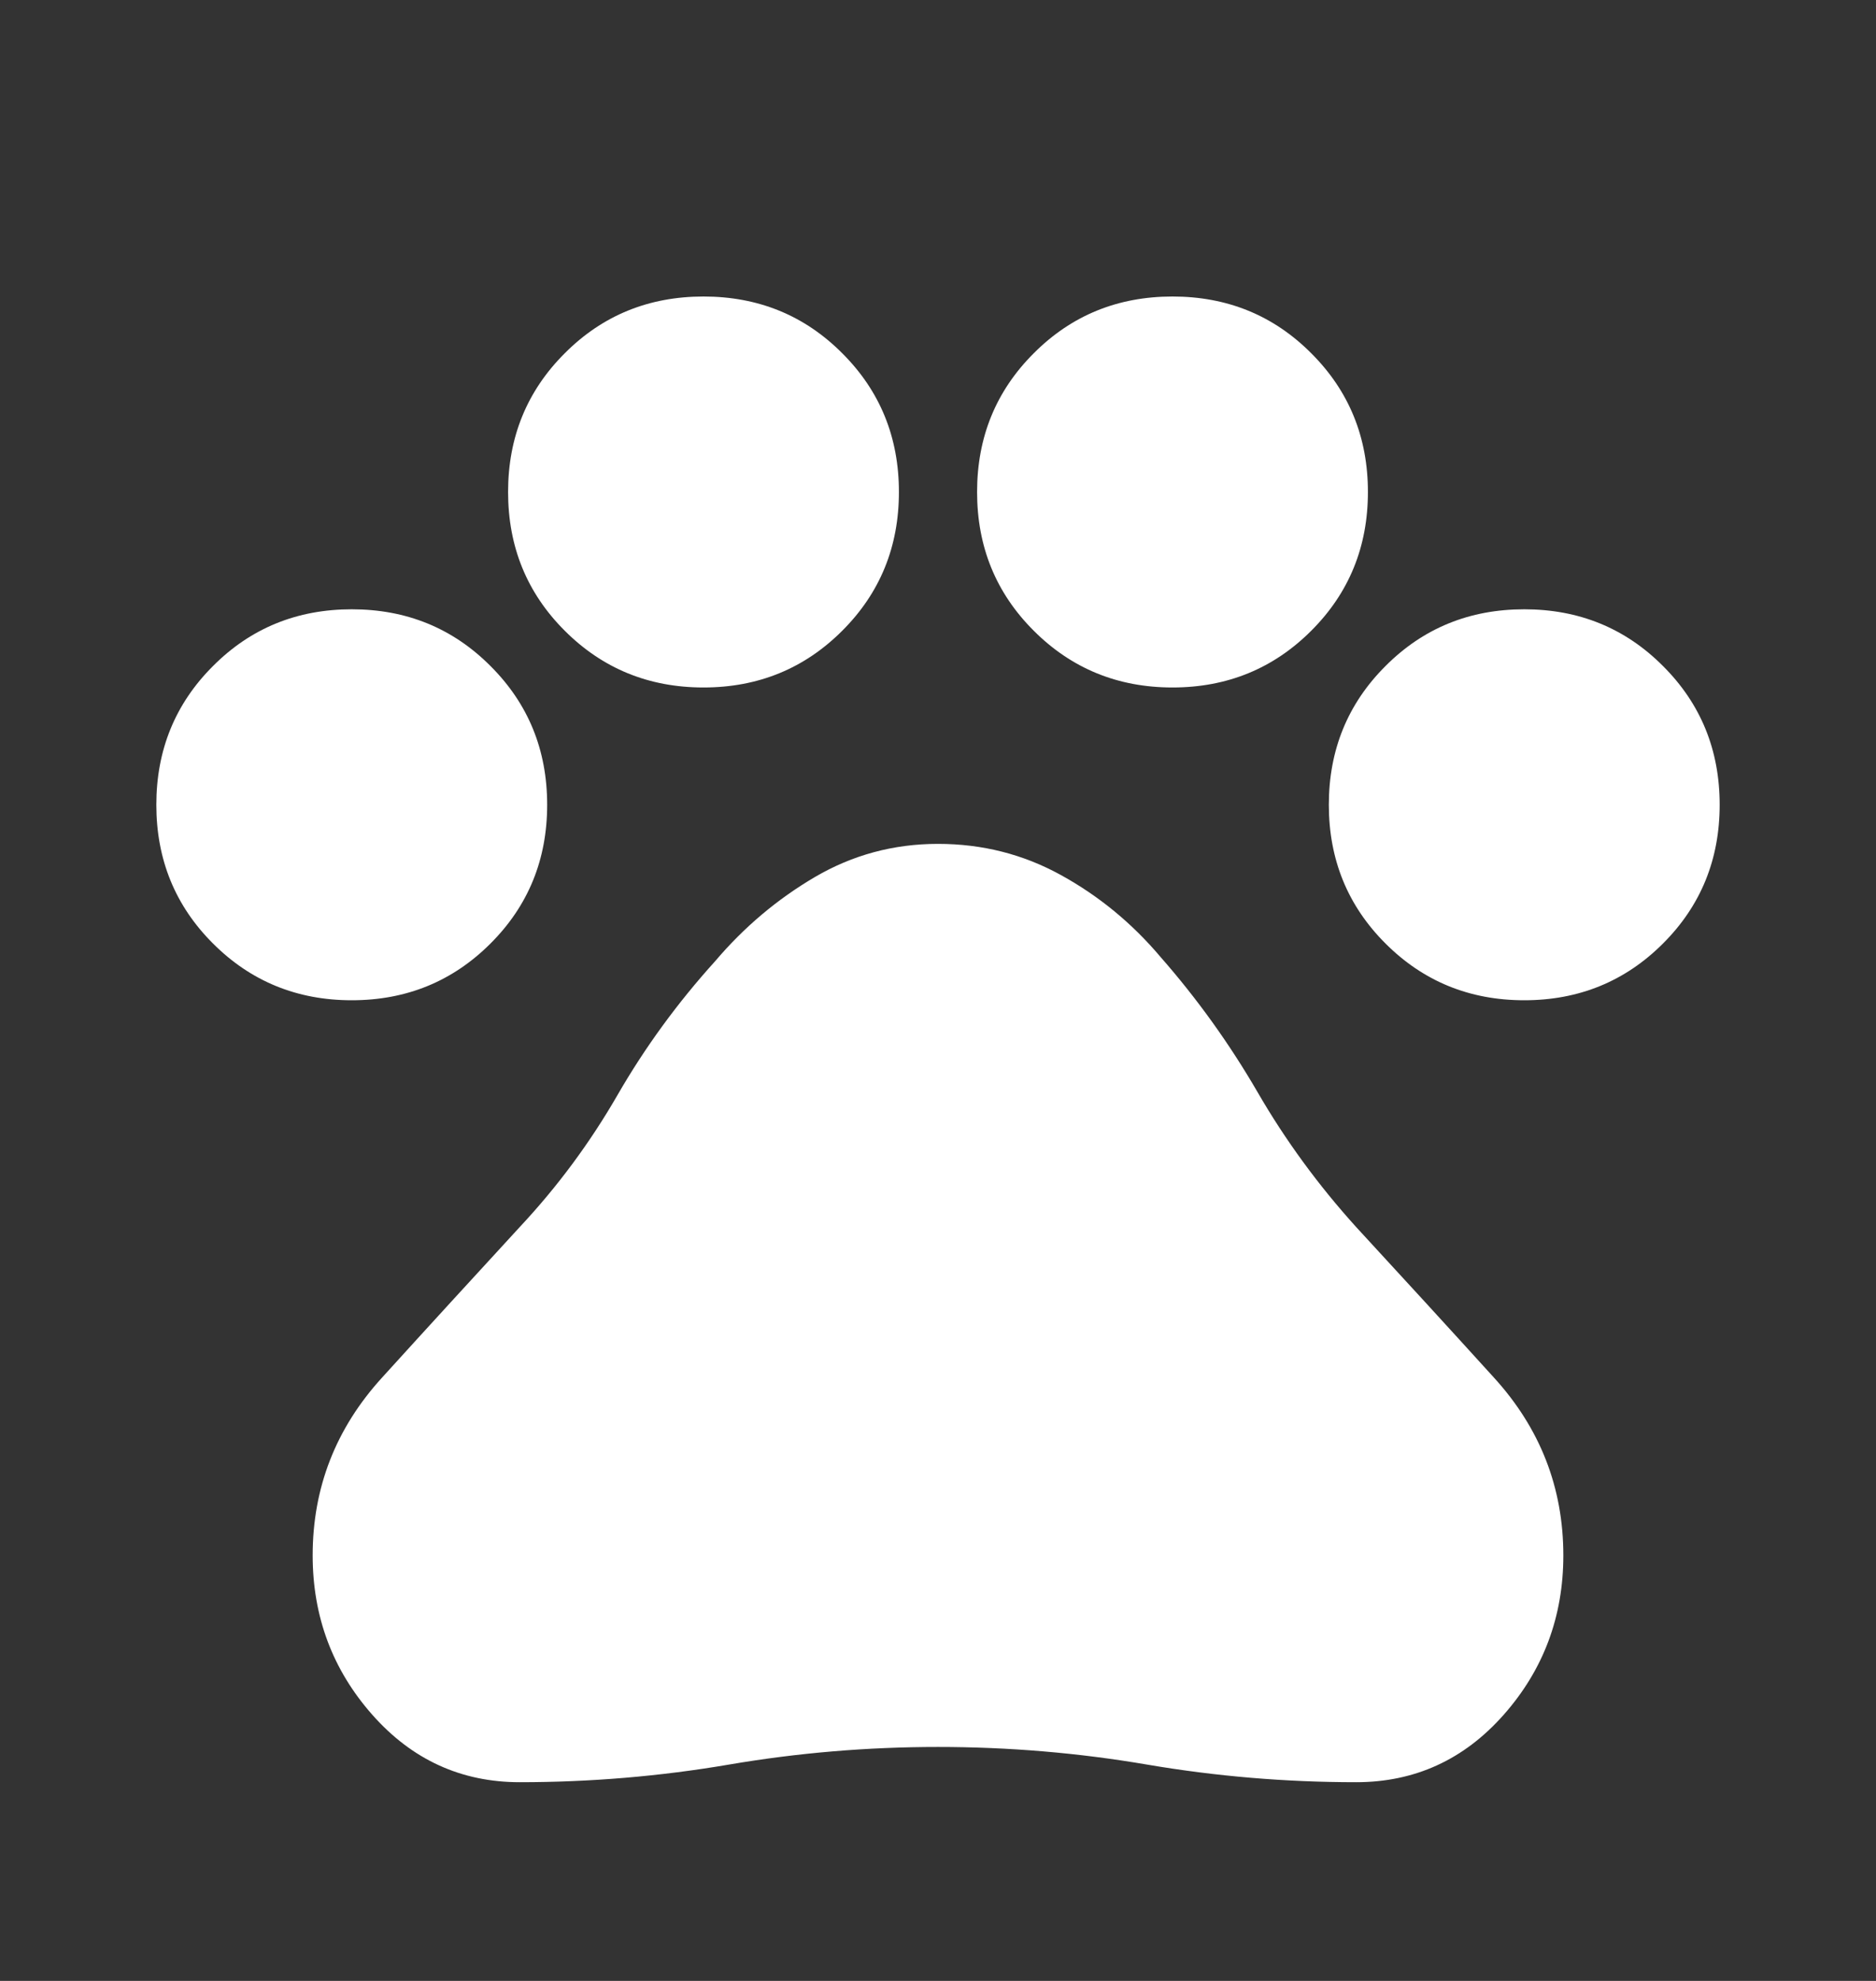 <svg width="18" height="19" viewBox="0 0 18 19" fill="none" xmlns="http://www.w3.org/2000/svg">
<rect x="0" y="0" width="18" height="19" fill="#333333" stroke="none"/>
<mask id="mask0_3_1886" style="mask-type:alpha" maskUnits="userSpaceOnUse" x="0" y="0" width="18" height="19">
<rect y="0.5" width="18" height="18" fill="#D9D9D9"/>
</mask>
<g mask="url(#mask0_3_1886)">
<path d="M3.375 9.594C2.85 9.594 2.406 9.412 2.044 9.05C1.681 8.688 1.5 8.244 1.5 7.719C1.5 7.194 1.681 6.75 2.044 6.388C2.406 6.025 2.85 5.844 3.375 5.844C3.9 5.844 4.344 6.025 4.706 6.388C5.069 6.75 5.25 7.194 5.25 7.719C5.25 8.244 5.069 8.688 4.706 9.05C4.344 9.412 3.9 9.594 3.375 9.594ZM6.75 6.594C6.225 6.594 5.781 6.412 5.419 6.05C5.056 5.688 4.875 5.244 4.875 4.719C4.875 4.194 5.056 3.75 5.419 3.388C5.781 3.025 6.225 2.844 6.75 2.844C7.275 2.844 7.719 3.025 8.081 3.388C8.444 3.75 8.625 4.194 8.625 4.719C8.625 5.244 8.444 5.688 8.081 6.05C7.719 6.412 7.275 6.594 6.75 6.594ZM11.25 6.594C10.725 6.594 10.281 6.412 9.919 6.05C9.556 5.688 9.375 5.244 9.375 4.719C9.375 4.194 9.556 3.75 9.919 3.388C10.281 3.025 10.725 2.844 11.25 2.844C11.775 2.844 12.219 3.025 12.581 3.388C12.944 3.75 13.125 4.194 13.125 4.719C13.125 5.244 12.944 5.688 12.581 6.05C12.219 6.412 11.775 6.594 11.25 6.594ZM14.625 9.594C14.1 9.594 13.656 9.412 13.294 9.05C12.931 8.688 12.75 8.244 12.75 7.719C12.75 7.194 12.931 6.75 13.294 6.388C13.656 6.025 14.1 5.844 14.625 5.844C15.15 5.844 15.594 6.025 15.956 6.388C16.319 6.75 16.5 7.194 16.5 7.719C16.5 8.244 16.319 8.688 15.956 9.05C15.594 9.412 15.15 9.594 14.625 9.594ZM4.987 17.094C4.425 17.094 3.953 16.878 3.572 16.447C3.191 16.016 3 15.506 3 14.919C3 14.269 3.222 13.7 3.666 13.213C4.109 12.725 4.55 12.244 4.987 11.769C5.35 11.381 5.662 10.959 5.925 10.503C6.188 10.047 6.5 9.619 6.862 9.219C7.138 8.894 7.456 8.625 7.819 8.412C8.181 8.2 8.575 8.094 9 8.094C9.425 8.094 9.819 8.194 10.181 8.394C10.544 8.594 10.863 8.856 11.137 9.181C11.488 9.581 11.797 10.012 12.066 10.475C12.334 10.938 12.65 11.369 13.012 11.769C13.45 12.244 13.891 12.725 14.334 13.213C14.778 13.7 15 14.269 15 14.919C15 15.506 14.809 16.016 14.428 16.447C14.047 16.878 13.575 17.094 13.012 17.094C12.338 17.094 11.669 17.038 11.006 16.925C10.344 16.812 9.675 16.756 9 16.756C8.325 16.756 7.656 16.812 6.994 16.925C6.331 17.038 5.662 17.094 4.987 17.094Z" fill="white"/>
</g>
</svg>
